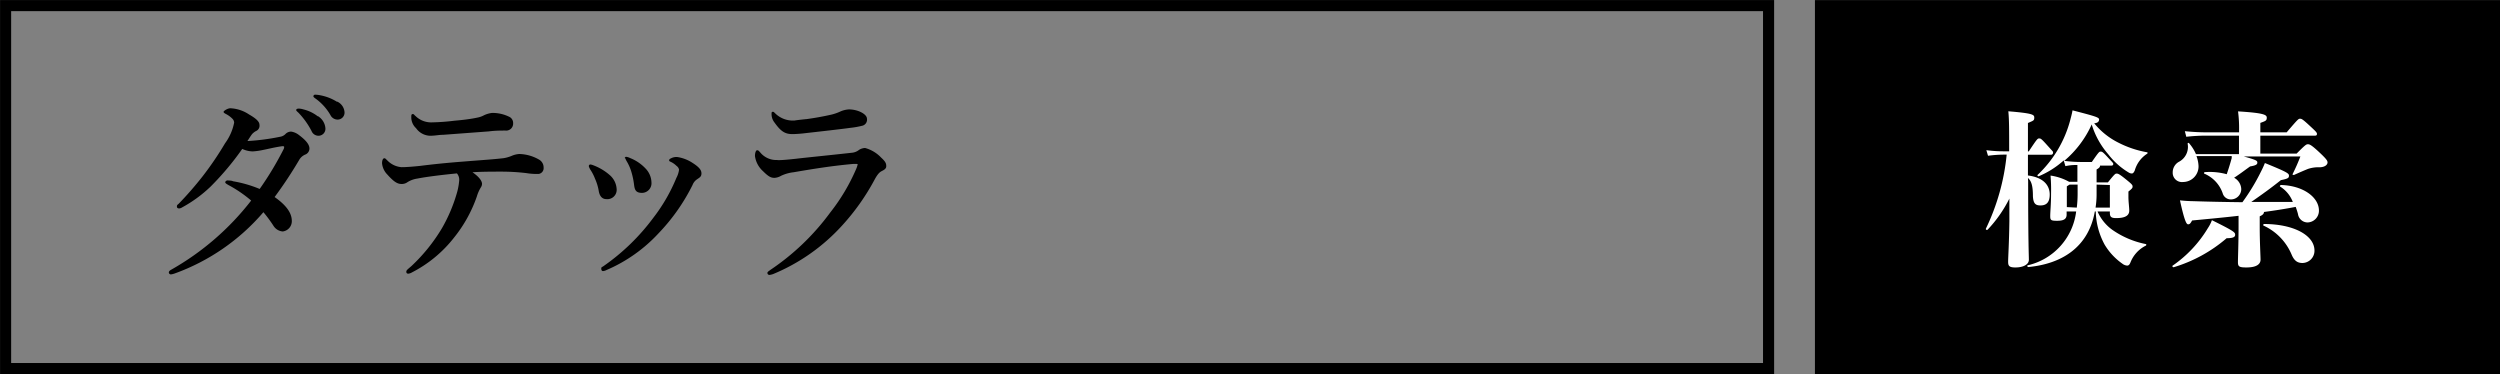 <svg xmlns="http://www.w3.org/2000/svg" viewBox="0 0 241.07 36.07"><rect x="0" y="0" width="241.07" height="36.07" fill="#808080" stroke="none"/><defs><style>.cls-1{fill:none;stroke-width:1.07px;}.cls-1,.cls-2{stroke:#000;stroke-miterlimit:10;}.cls-2{stroke-width:1.06px;}.cls-3{fill:#fff;}</style></defs><g id="レイヤー_2" data-name="レイヤー 2"><g id="レイアウト"><rect class="cls-1" x="0.54" y="0.54" width="170" height="35"/><rect class="cls-2" x="175.54" y="0.54" width="65" height="35"/><path d="M27,13.19a.91.91,0,0,0,.54-.28.76.76,0,0,1,.54-.22,1.62,1.62,0,0,1,.76.34c.72.54,1,.94,1,1.3a.63.63,0,0,1-.42.58,1.22,1.22,0,0,0-.54.46A40.19,40.19,0,0,1,26.48,19c1.34.94,1.66,1.7,1.66,2.32a1,1,0,0,1-.88,1,1.16,1.16,0,0,1-.86-.5,13,13,0,0,0-1-1.36,20.36,20.36,0,0,1-8.58,5.92,1.69,1.69,0,0,1-.34.08.2.2,0,0,1-.2-.18c0-.1.06-.18.24-.28a25.82,25.82,0,0,0,7.7-6.66,12.23,12.23,0,0,0-2.2-1.5c-.2-.12-.3-.18-.3-.26s.1-.2.28-.18.3,0,.48.08a11.67,11.67,0,0,1,2.56.74,30.72,30.72,0,0,0,2.3-3.82.45.45,0,0,0,.06-.24s0-.08-.2-.06c-.72.1-1.32.26-1.84.36a6.27,6.27,0,0,1-1,.14,2.52,2.52,0,0,1-1-.24A27.34,27.34,0,0,1,20.3,18a12.79,12.79,0,0,1-2.74,2,.6.6,0,0,1-.28.1c-.16,0-.22-.08-.22-.18s0-.14.16-.26A33.15,33.15,0,0,0,19.54,17a30.67,30.67,0,0,0,2.16-3.18,5,5,0,0,0,.88-2,.57.57,0,0,0-.14-.34,2.46,2.46,0,0,0-.68-.5c-.14-.08-.2-.12-.2-.2s.38-.34.66-.34a3.51,3.51,0,0,1,1.8.6c.7.4,1,.7,1,1a.55.55,0,0,1-.3.58,1.37,1.37,0,0,0-.42.32c-.12.16-.22.32-.44.66A21.46,21.46,0,0,0,27,13.19Zm3.64-2a1.5,1.5,0,0,1,.74,1.2.67.67,0,0,1-.66.7.72.72,0,0,1-.68-.46,7.49,7.49,0,0,0-1.26-1.76c-.08-.08-.22-.18-.22-.26s.1-.14.24-.14a1.75,1.75,0,0,1,.46.08A3.66,3.66,0,0,1,30.66,11.23Zm1.86-1.4a1.22,1.22,0,0,1,.72,1,.67.67,0,0,1-.62.74.77.77,0,0,1-.74-.44,5.08,5.08,0,0,0-1.4-1.56c-.08-.06-.24-.16-.24-.24a.16.16,0,0,1,.16-.16,2.76,2.76,0,0,1,.52.06A4.67,4.67,0,0,1,32.52,9.83Z"/><path d="M44.8,15.57c2-.16,2.76-.2,3.78-.32a3.55,3.55,0,0,0,.76-.22,2.12,2.12,0,0,1,.74-.18,4,4,0,0,1,1.9.54.87.87,0,0,1,.44.78.56.56,0,0,1-.46.6,6.08,6.08,0,0,1-1.22-.08,20.62,20.62,0,0,0-2.48-.14c-.68,0-1.8,0-2.7.06.64.44.92.84.92,1.12a.6.6,0,0,1-.1.32,3.65,3.65,0,0,0-.4.9,13.22,13.22,0,0,1-2.18,3.94,12.24,12.24,0,0,1-4.08,3.38.87.87,0,0,1-.34.12c-.14,0-.2-.06-.2-.2s.16-.24.5-.54A16.77,16.77,0,0,0,42.62,22a15.25,15.25,0,0,0,1.48-3.54,6.2,6.2,0,0,0,.18-1.06.93.93,0,0,0-.22-.68c-1.42.14-2.9.32-3.82.5a2.47,2.47,0,0,0-.94.34.93.93,0,0,1-.6.18c-.36,0-.72-.2-1.34-.9a1.78,1.78,0,0,1-.52-1.1c0-.3.1-.48.22-.48s.18.12.3.22a2.12,2.12,0,0,0,1.36.64c.48,0,1.18-.06,1.76-.12C41.84,15.83,43,15.71,44.8,15.57Zm1.28-4.24a2.12,2.12,0,0,0,.6-.22,2.51,2.51,0,0,1,.76-.22,3.63,3.63,0,0,1,1.72.4.66.66,0,0,1,.32.6.67.67,0,0,1-.74.7c-.44,0-1,0-1.6.08L42.72,13c-.38,0-.76.08-1,.08a1.71,1.71,0,0,1-1.6-.72,1.42,1.42,0,0,1-.46-1.06c0-.18,0-.3.14-.3s.12.08.26.18a2.15,2.15,0,0,0,1.6.62,20.53,20.53,0,0,0,2.16-.16C44.66,11.57,45.44,11.47,46.08,11.33Z"/><path d="M56.78,16a.15.15,0,0,1,.14-.14,1,1,0,0,1,.3.08,5.17,5.17,0,0,1,1.64,1,1.92,1.92,0,0,1,.6,1.26.9.9,0,0,1-1,1c-.32,0-.62-.2-.72-.76a4.81,4.81,0,0,0-.36-1.2,4.45,4.45,0,0,0-.48-.92C56.82,16.15,56.78,16.09,56.78,16ZM65.24,16a2,2,0,0,0-.62-.42.15.15,0,0,1-.1-.12s0-.12.16-.18a1.13,1.13,0,0,1,.62-.14,3.69,3.69,0,0,1,1.5.58c.62.4.84.68.84,1s-.18.4-.44.58a1.15,1.15,0,0,0-.42.54,18.8,18.8,0,0,1-3.3,4.68,14.73,14.73,0,0,1-5,3.52.81.81,0,0,1-.34.1c-.1,0-.16-.1-.16-.22s0-.14.16-.22A20.66,20.66,0,0,0,63,21a16.6,16.6,0,0,0,2.22-3.84,2.33,2.33,0,0,0,.26-.8A.58.58,0,0,0,65.24,16Zm-5-.74a.14.14,0,0,1,.14-.14,1.17,1.17,0,0,1,.38.12,4.1,4.1,0,0,1,1.48,1,2,2,0,0,1,.58,1.36.93.93,0,0,1-.9,1c-.62,0-.72-.3-.78-.8a7.39,7.39,0,0,0-.28-1.3,4.39,4.39,0,0,0-.46-1C60.34,15.35,60.28,15.29,60.28,15.21Z"/><path d="M76.74,15.31c1.2-.14,2.86-.3,5.4-.58a1.3,1.3,0,0,0,.7-.28,1.17,1.17,0,0,1,.58-.18,3.35,3.35,0,0,1,1.56.94c.44.4.48.58.48.82s-.22.36-.42.46-.4.26-.72.86a21.73,21.73,0,0,1-3.12,4.4,18.6,18.6,0,0,1-6.56,4.64,1.46,1.46,0,0,1-.44.12.19.19,0,0,1-.2-.2c0-.1.16-.18.28-.28a23.13,23.13,0,0,0,5.78-5.54,18.72,18.72,0,0,0,2.5-4.2,2.49,2.49,0,0,0,.14-.42c0-.06,0-.06-.14-.06l-.32,0c-2.14.2-3.72.46-5.72.8a3.86,3.86,0,0,0-1.2.34,1.4,1.4,0,0,1-.64.2c-.32,0-.56-.1-1.1-.64a2.4,2.4,0,0,1-.78-1.46c0-.34.1-.56.2-.56s.12,0,.3.2a2,2,0,0,0,1.62.74C75.18,15.47,76,15.39,76.74,15.31Zm1-3.82c.74-.1,1.56-.24,2.44-.44a4.59,4.59,0,0,0,.9-.32,2.42,2.42,0,0,1,.78-.18c.88,0,1.74.46,1.74.9a.6.6,0,0,1-.4.66,7.93,7.93,0,0,1-1.22.22c-.84.12-3,.36-4.58.54q-.6.06-1,.06c-.72,0-1.12-.28-1.72-1.12A1.29,1.29,0,0,1,74.4,11c0-.14,0-.22.12-.22s.12.06.22.14a2.42,2.42,0,0,0,1.88.7C76.94,11.57,77.32,11.53,77.7,11.49Z"/><path class="cls-3" d="M195.57,17.47c0,6,.07,7.15.07,7.58s-.5.74-1.3.74c-.61,0-.7-.16-.7-.56s.09-1.76.12-3.89l0-2.19a12.35,12.35,0,0,1-2.1,3c-.06.06-.21,0-.16-.11a21.16,21.16,0,0,0,2-7.13h-.24a11.84,11.84,0,0,0-1.56.11l-.16-.54a12.24,12.24,0,0,0,1.72.11h.48c0-2.16,0-3-.08-3.86,2.36.2,2.5.32,2.5.61s-.08.29-.61.52V14.6h.08c.8-1.21.85-1.25,1-1.25s.19,0,.8.68.54.57.54.7a.18.18,0,0,1-.18.19h-2.24v2c1.56.2,2.1,1,2.1,1.84s-.4,1.05-.9,1.05-.68-.22-.72-.88c0-1-.14-1.47-.48-1.77Zm3.43-2A8.53,8.53,0,0,1,196.58,17c-.09,0-.16-.1-.08-.15a11.21,11.21,0,0,0,3.14-5.31c.05-.21.14-.5.21-.9,2.24.58,2.56.68,2.56.88s-.13.34-.47.37a7.11,7.11,0,0,0,2.34,1.87,9.73,9.73,0,0,0,2.74.92c.09,0,.09.12,0,.16a2.84,2.84,0,0,0-1.17,1.6c-.1.22-.18.29-.29.29a.57.57,0,0,1-.27-.08,7,7,0,0,1-2-1.78A7.87,7.87,0,0,1,201.7,12a9.92,9.92,0,0,1-2.65,3.51,12.84,12.84,0,0,0,1.66.11h1c.69-1,.72-1,.85-1s.18,0,.66.52.56.57.56.68a.16.16,0,0,1-.18.15H202.5c0,.09,0,.19-.33.37v1.25h1.09c.67-.84.72-.85.84-.85s.21,0,.82.49.72.6.72.74,0,.18-.4.5V19c0,.45.08,1,.08,1.31,0,.53-.49.72-1.26.72-.47,0-.61-.11-.61-.51v-.13h-1.19a4.29,4.29,0,0,0,1.41,1.76,8.51,8.51,0,0,0,3.22,1.38c.1,0,.1.14,0,.17a3.07,3.07,0,0,0-1.46,1.62c-.09.21-.17.29-.32.29a.83.83,0,0,1-.45-.18,6,6,0,0,1-1.72-1.85,7,7,0,0,1-.85-3.19H202c-.62,3.51-3.26,5.06-6.41,5.36-.1,0-.15-.16-.05-.17a6.08,6.08,0,0,0,4.66-5.19h-.92v.3c0,.47-.33.6-.93.6s-.65-.07-.65-.47.08-1.13.08-2.17a16.85,16.85,0,0,0-.05-1.72,5.21,5.21,0,0,1,1.79.6h.8c0-.87,0-1.3,0-1.62-.31,0-.64,0-1.16.11Zm1.26,4.55a10.93,10.93,0,0,0,.08-1.3v-.92h-.78l-.26.17v2Zm1.91-2.22v.88a8.11,8.11,0,0,1-.1,1.34h1.38V17.84Z"/><path class="cls-3" d="M215.53,22.64c0,.21-.18.33-.82.33a14,14,0,0,1-5.11,2.8c-.09,0-.17-.11-.09-.16A11.7,11.7,0,0,0,212.9,22a3.46,3.46,0,0,0,.39-.77C215.43,22.29,215.53,22.4,215.53,22.64Zm5.93-7.83c.84-.85.93-.9,1.09-.9s.34.07,1.08.76.81.84.81,1-.17.44-.75.46a3.21,3.21,0,0,0-1.14.16c-.32.13-.77.32-1.34.58-.08,0-.18,0-.13-.1.34-.69.51-1.09.74-1.68h-5.45c1.25.34,1.3.42,1.3.59s-.11.27-.7.37c-.53.38-1,.74-1.54,1.09a1.3,1.3,0,0,1,.69,1.09,1,1,0,0,1-1,1,.81.81,0,0,1-.79-.59,3.18,3.18,0,0,0-1.74-1.88c-.1,0-.05-.16,0-.16a6.19,6.19,0,0,1,2.13.2c.17-.5.33-1,.48-1.56l0-.19h-3.4A3.07,3.07,0,0,1,212,16a1.5,1.5,0,0,1-1.49,1.55.89.89,0,0,1-1-.92,1.16,1.16,0,0,1,.64-1.05,1.62,1.62,0,0,0,.8-1.72c0-.1.11-.12.18,0a3.94,3.94,0,0,1,.62,1h4.15V13.08h-3.23a16.62,16.62,0,0,0-1.85.11l-.14-.54c.78.08,1.51.11,2,.11h3.23v-.17a12.5,12.5,0,0,0-.1-1.85c2.44.15,2.77.32,2.77.6s-.08.32-.62.51v.91h2.54c1.09-1.28,1.14-1.31,1.28-1.31s.21,0,.87.61.77.72.77.85-.07.17-.18.17h-5.28v1.73Zm-3.56,7.08c0,1.45.08,2.8.08,3.15s-.26.75-1.36.75c-.69,0-.82-.08-.82-.51s.06-1.84.06-3.47v-1c-1.39.16-2.88.3-4.48.45-.16.3-.24.37-.38.37s-.32-.16-.79-2.31c.51.05.75.07,1.31.08,1.49.05,3.09.08,4.71.1A19.57,19.57,0,0,0,218,16.59a9.3,9.3,0,0,0,.4-.87c2.16.88,2.32,1,2.32,1.22s-.09.29-.78.43c-1,.8-1.83,1.39-2.85,2.1,1.34,0,2.72,0,4,0A3,3,0,0,0,219.88,18c-.08-.05,0-.16.08-.16,2.16.06,3.65,1.2,3.65,2.46a1.13,1.13,0,0,1-1.09,1.15.94.94,0,0,1-.93-.81c-.06-.23-.14-.47-.22-.69-1,.19-2,.35-3.06.49v0c0,.19-.16.31-.41.42Zm5.28,2.27a1.18,1.18,0,0,1-1.15,1.2c-.47,0-.79-.19-1.05-.8a5.36,5.36,0,0,0-2.68-2.79c-.1,0-.05-.17,0-.17C221.19,21.6,223.18,22.7,223.18,24.16Z"/></g></g></svg>